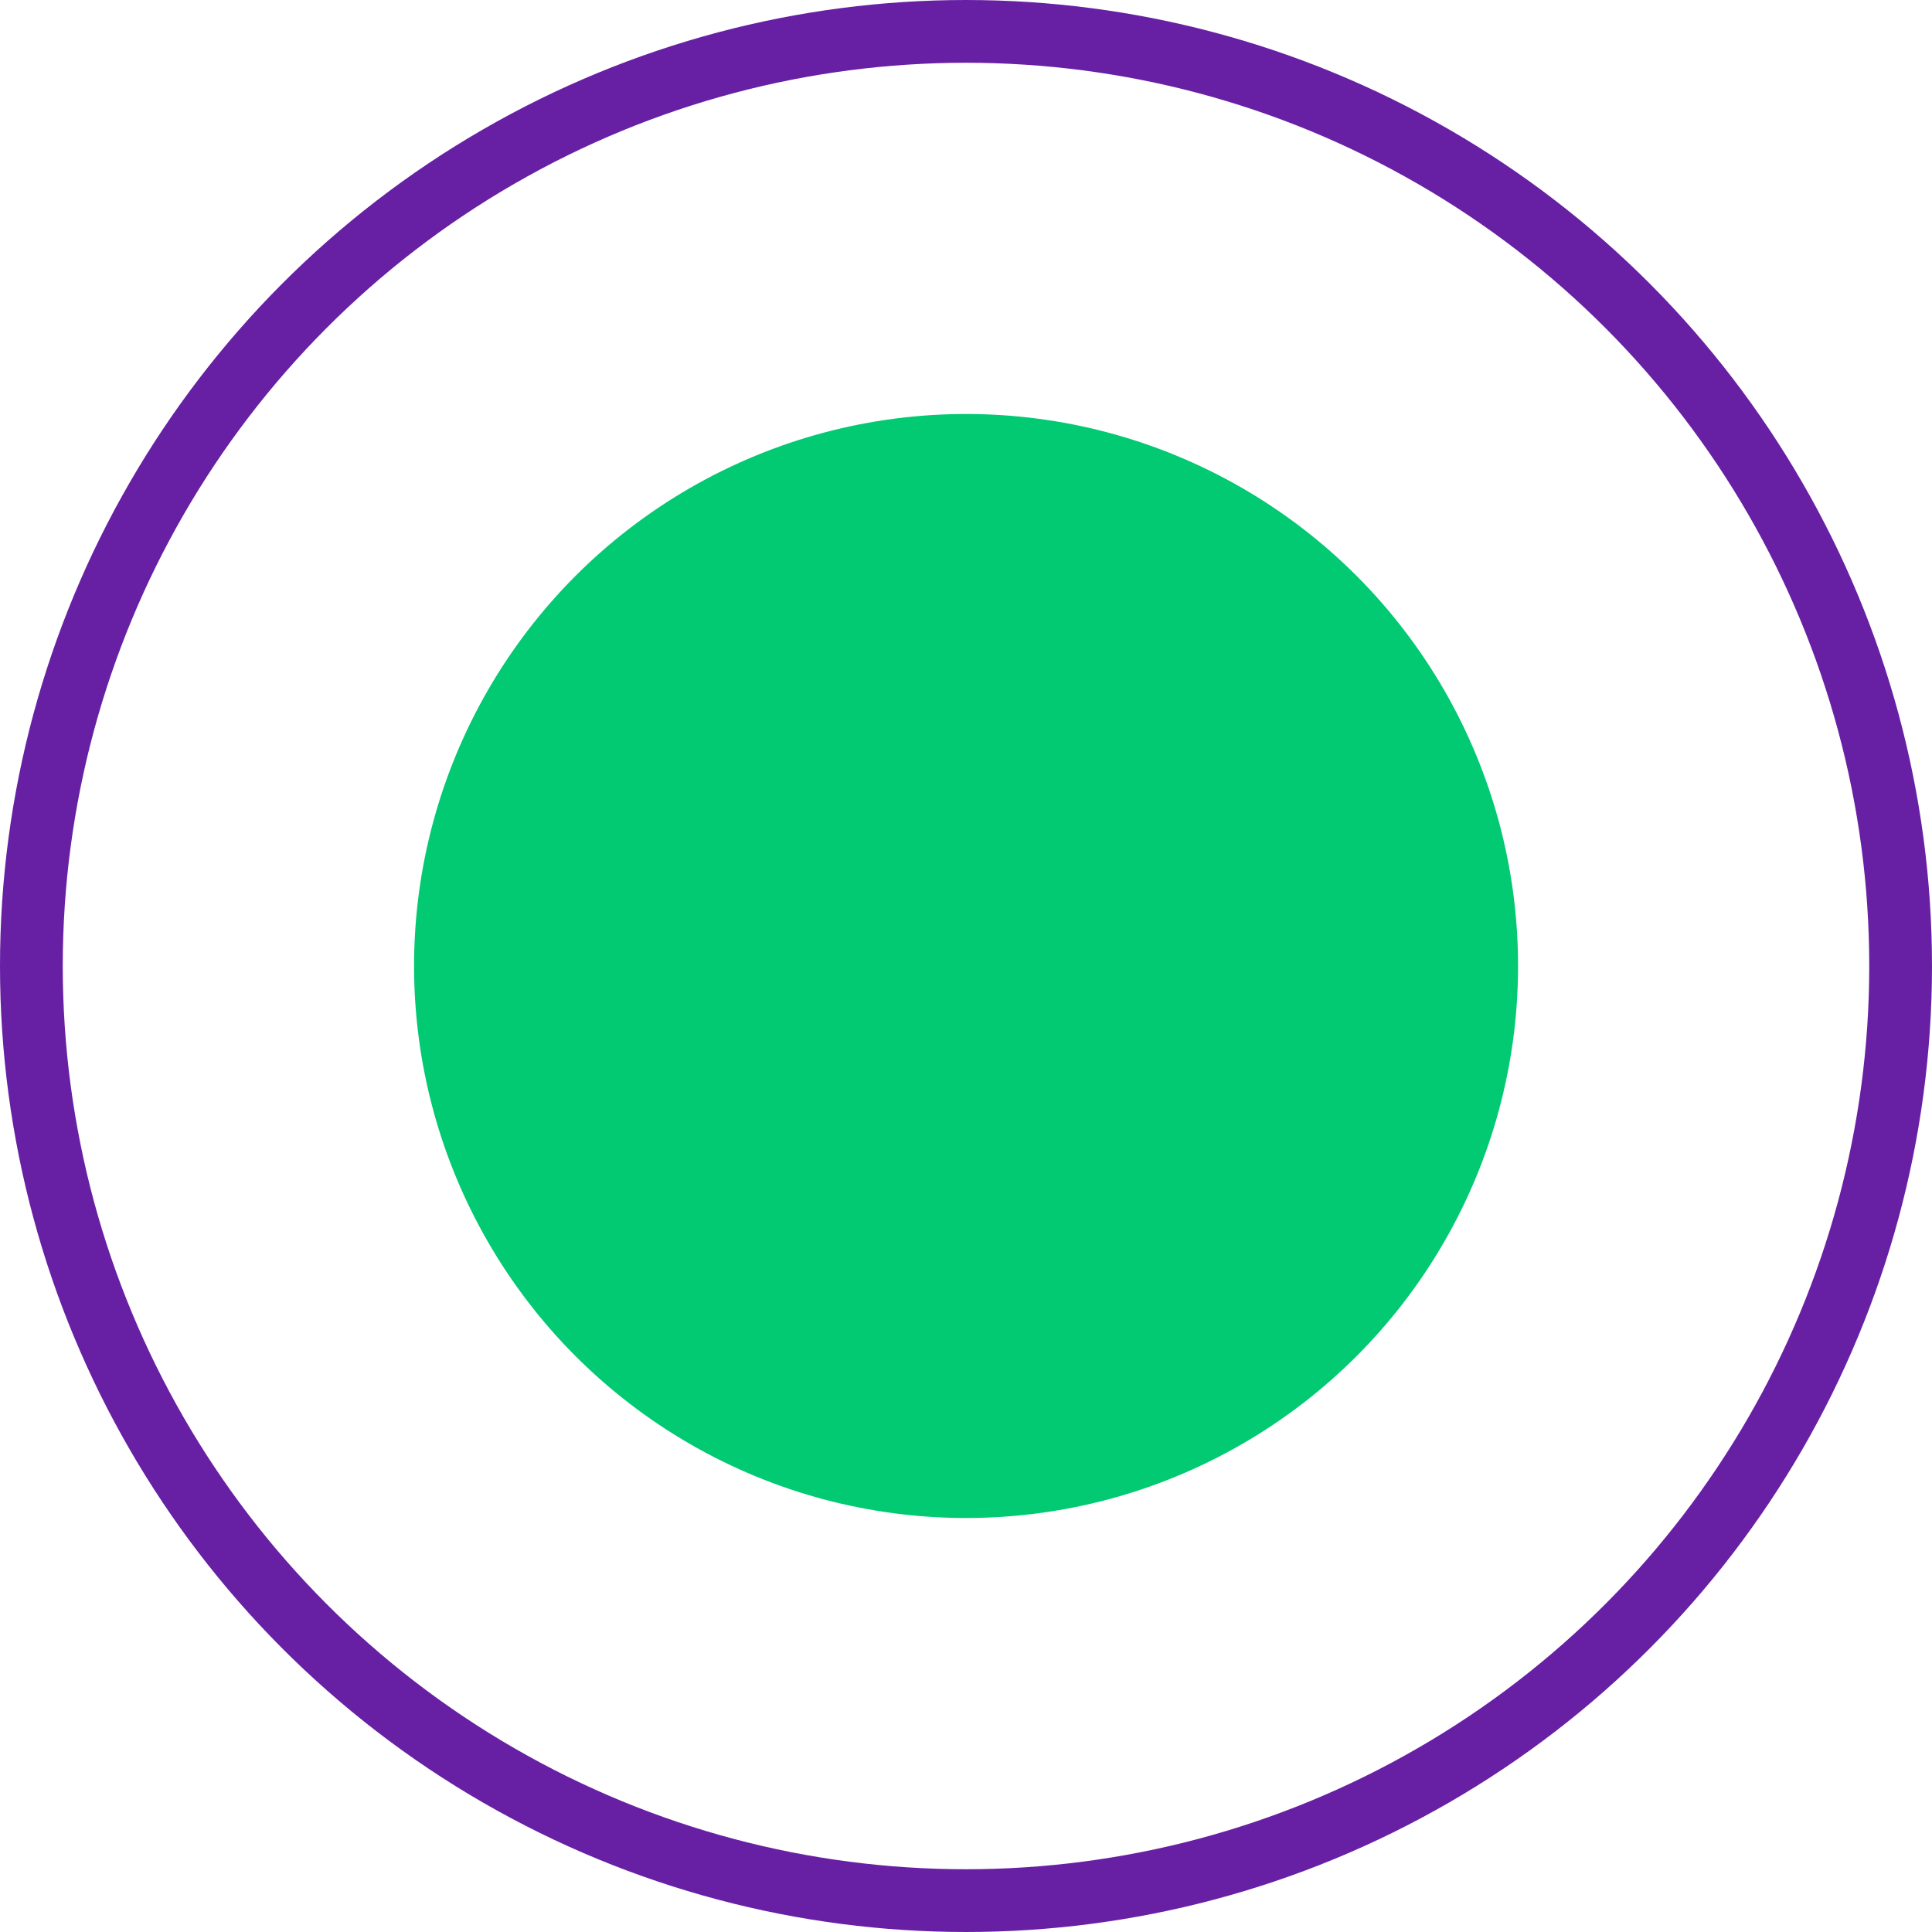 <svg xmlns="http://www.w3.org/2000/svg" width="30.786" height="30.786" viewBox="0 0 30.786 30.786">
  <g id="Group_229" data-name="Group 229" transform="translate(-1388.695 -1755.129)">
    <g id="Ellipse_55" data-name="Ellipse 55" transform="translate(1388.695 1755.129)" fill="none" stroke="#6720a4" stroke-width="1">
      <circle cx="15.393" cy="15.393" r="15.393" stroke="none"/>
      <circle cx="15.393" cy="15.393" r="14.893" fill="none"/>
    </g>
    <circle id="Ellipse_175" data-name="Ellipse 175" cx="8.796" cy="8.796" r="8.796" transform="translate(1395.293 1761.726)" fill="#01ca73"/>
  </g>
</svg>
